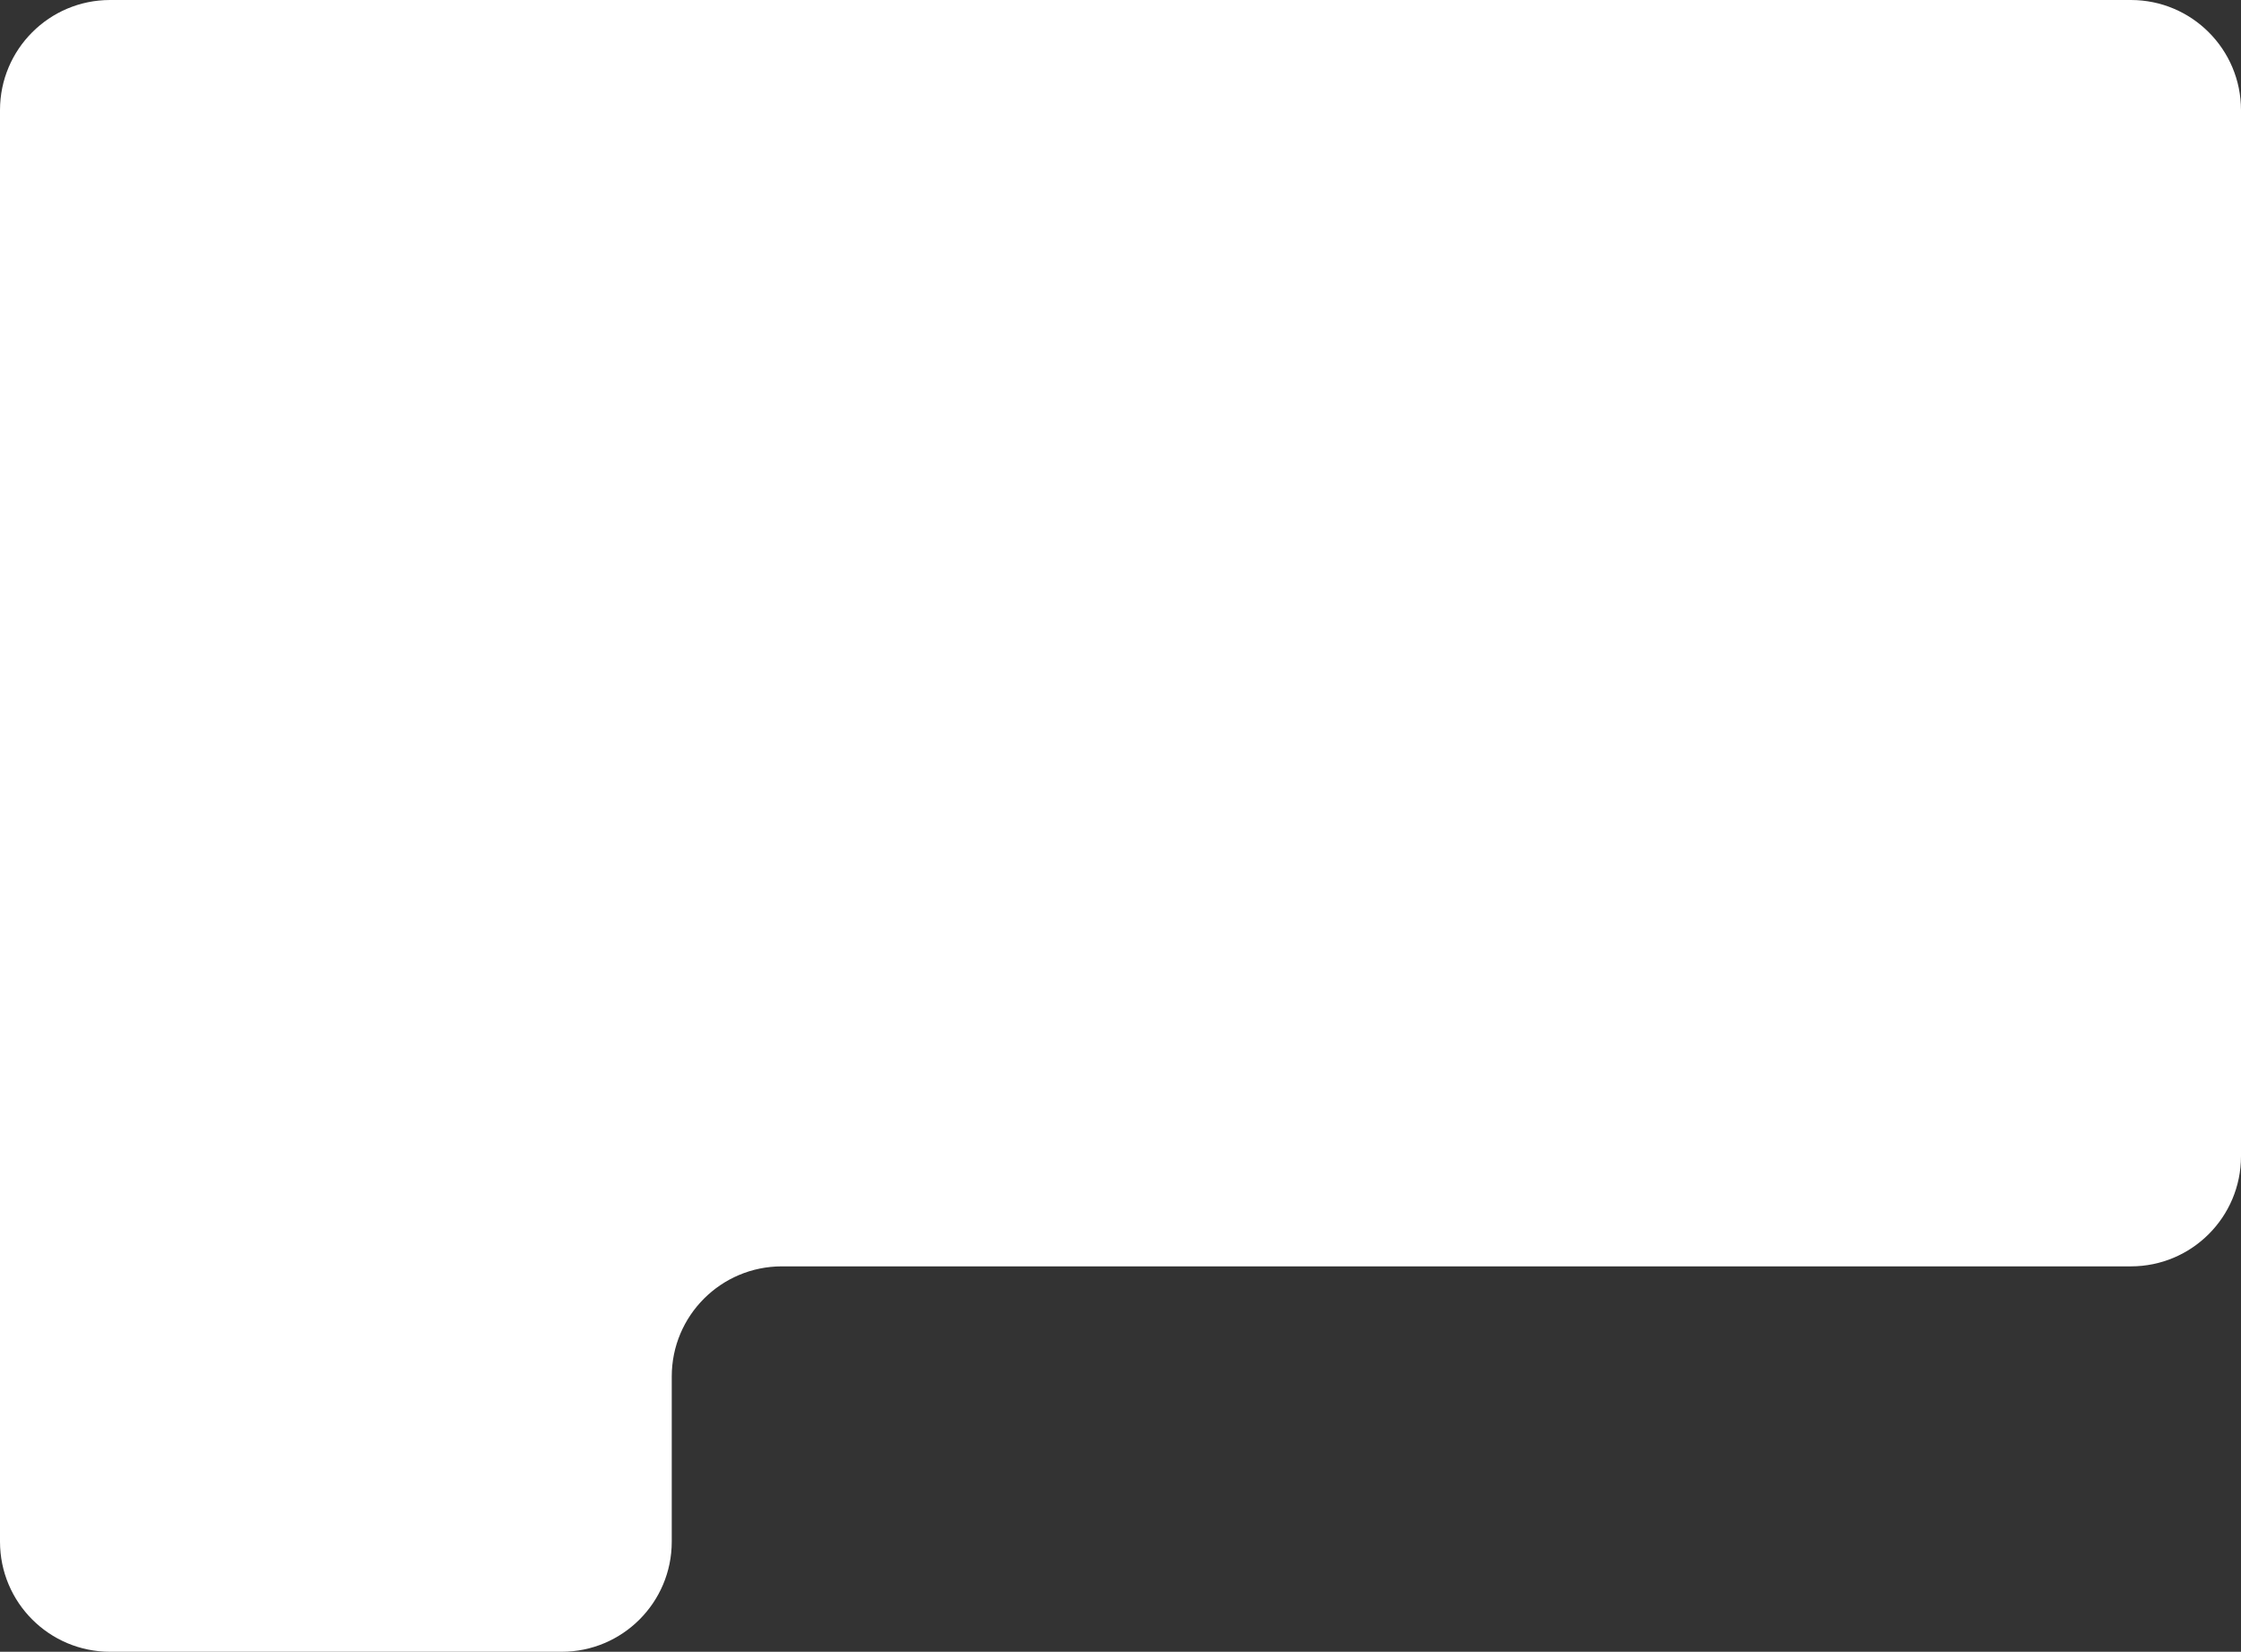 <?xml version="1.0" encoding="UTF-8"?> <svg xmlns="http://www.w3.org/2000/svg" width="407" height="300" viewBox="0 0 407 300" fill="none"><rect x="0" y="0" width="407" height="300" fill="#333333" stroke="none"/> <path fill-rule="evenodd" clip-rule="evenodd" d="M20 0C8.954 0 0 8.954 0 20V280C0 291.046 8.954 300 20 300H102C113.046 300 122 291.046 122 280V250C122 238.954 130.954 230 142 230H387C398.046 230 407 221.046 407 210V20C407 8.954 398.046 0 387 0H20Z" fill="white"></path> </svg> 